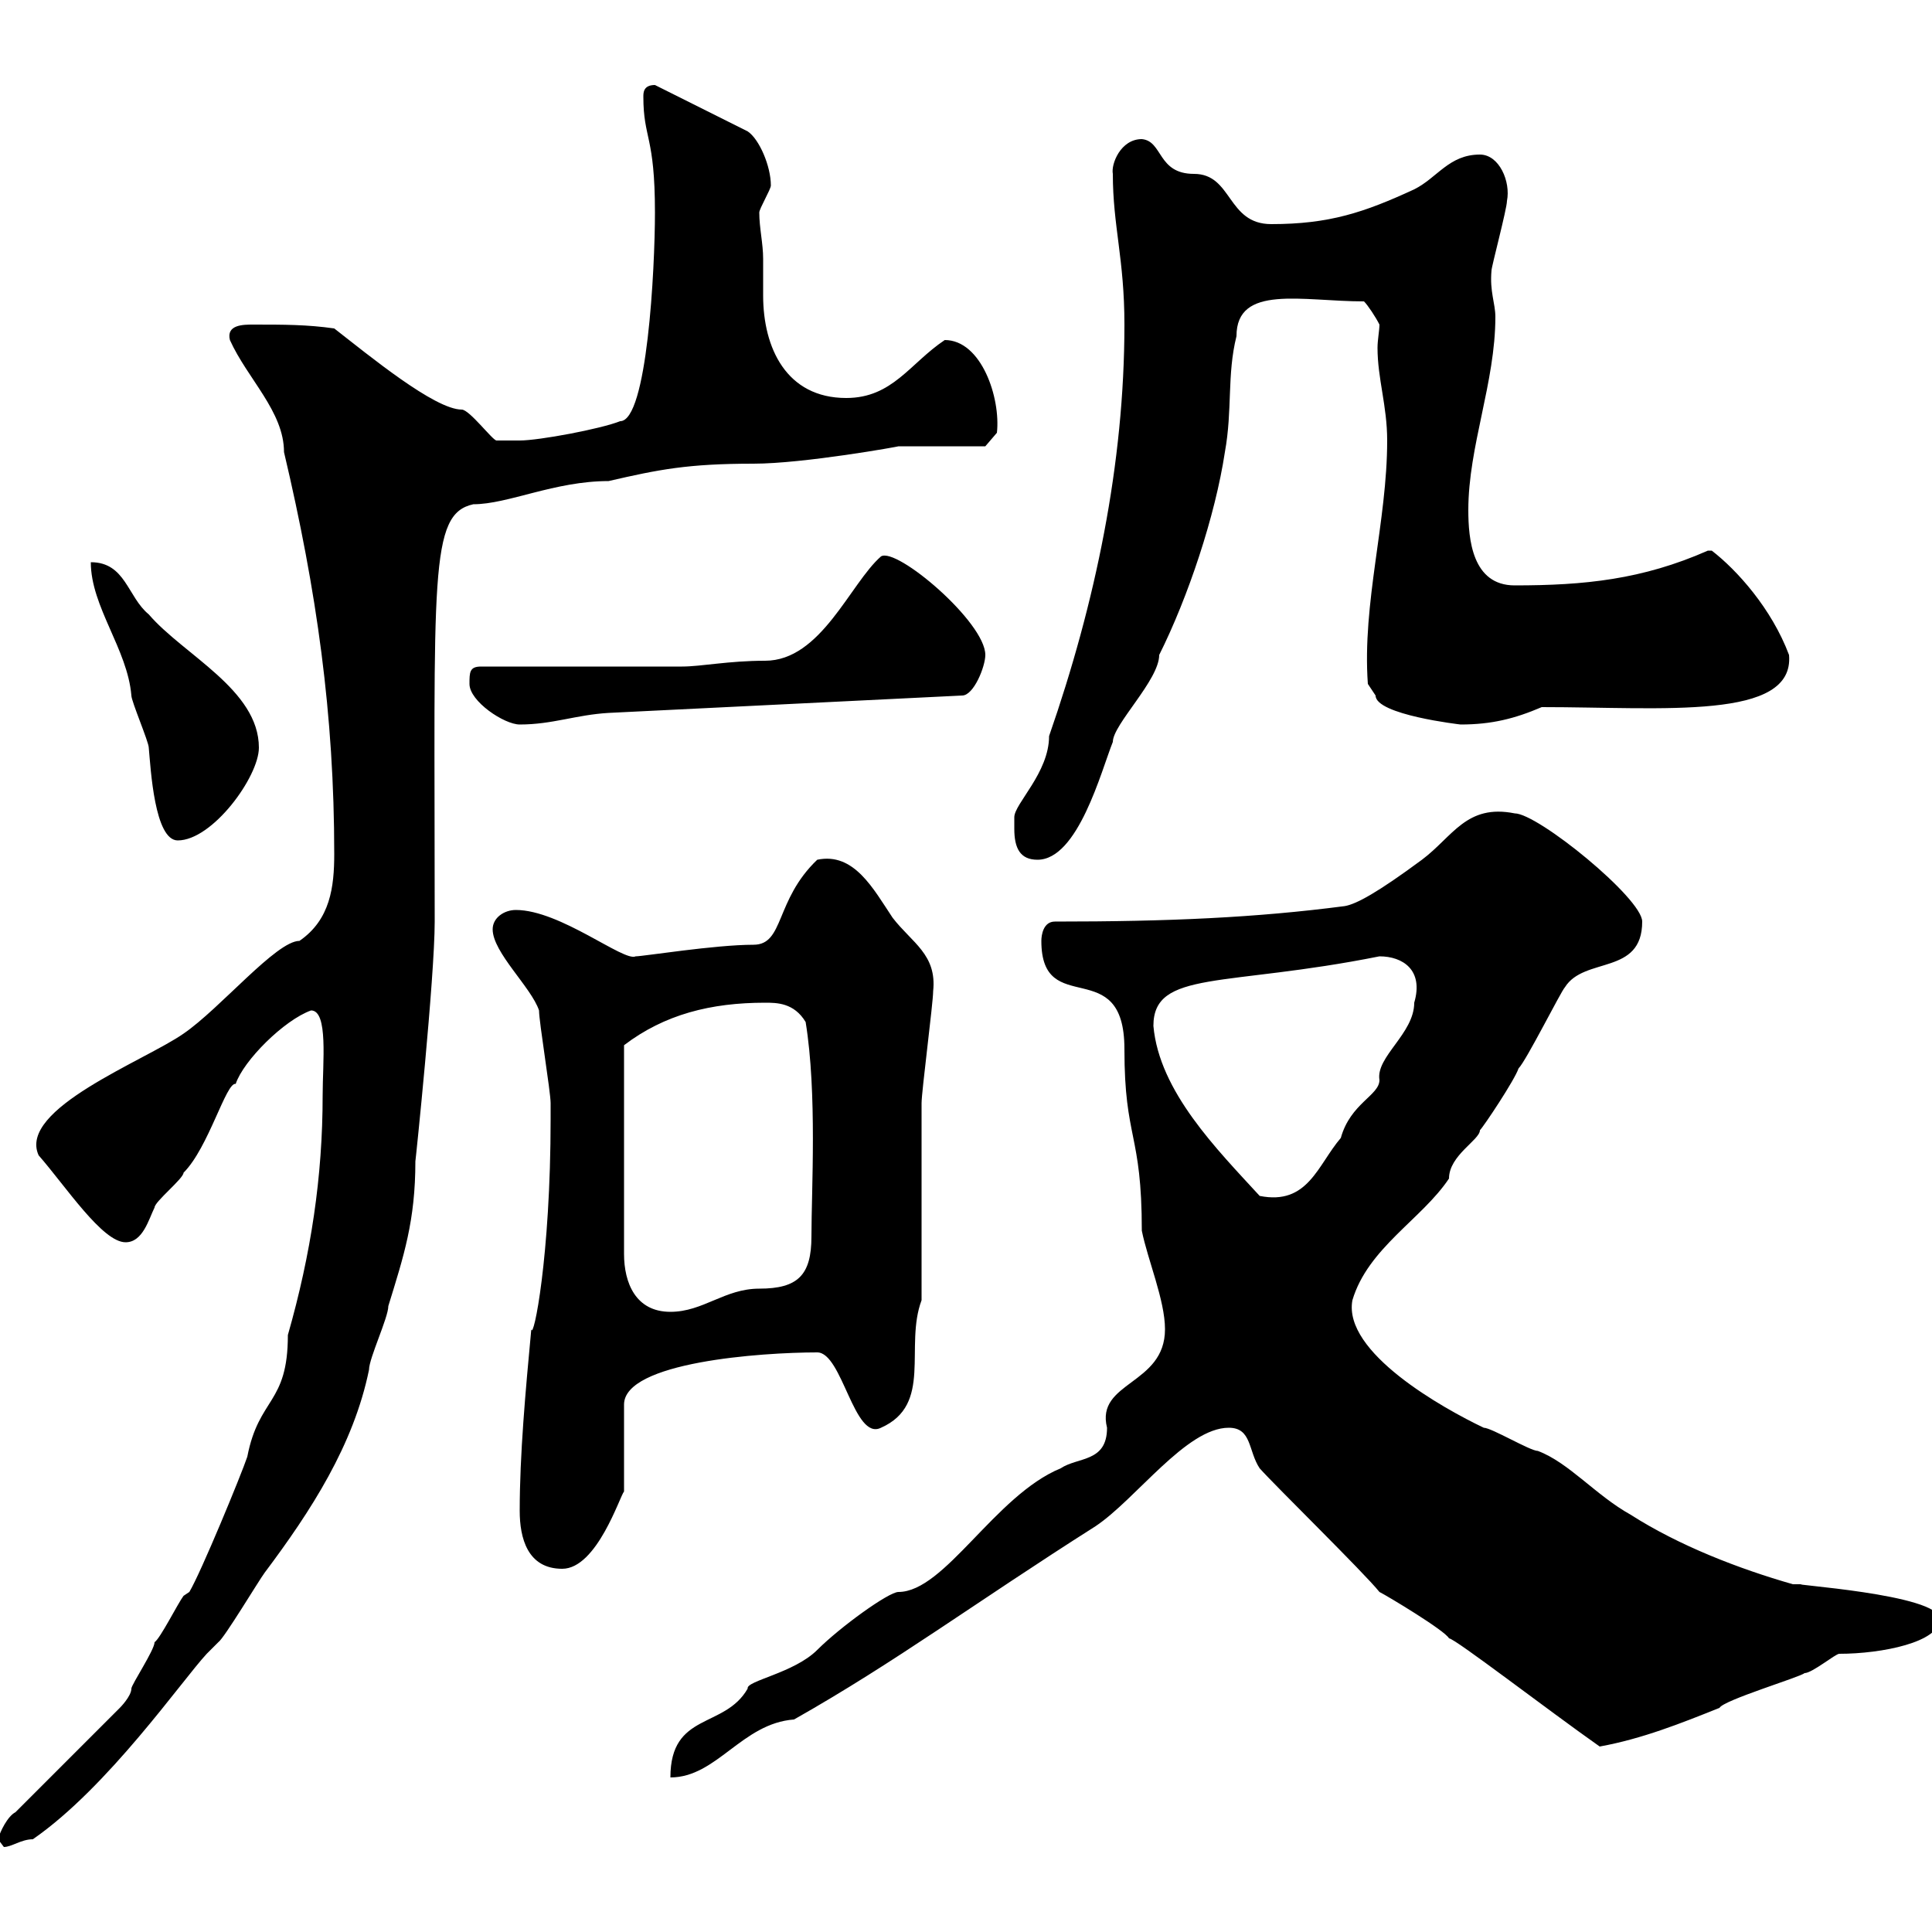 <svg xmlns="http://www.w3.org/2000/svg" xmlns:xlink="http://www.w3.org/1999/xlink" width="300" height="300"><path d="M-0.30 285.60C-0.30 285.60 0.60 286.80 0.60 286.80C1.80 286.80 3.30 285.60 5.10 285.60C16.80 277.50 28.20 261 32.10 256.80C32.10 256.80 33.90 255 33.90 255C34.80 254.40 40.20 245.40 41.10 244.20C48.30 234.60 54.90 224.40 57.30 212.70C57.30 210.90 60.30 204.60 60.30 202.80C62.70 195 64.50 189.60 64.50 180.30C64.50 180.60 67.50 151.80 67.50 143.10C67.50 89.40 66.60 79.80 73.50 78.30C78.90 78.30 86.10 74.70 94.50 74.70C102.30 72.90 106.80 72 117 72C124.80 72 139.80 69.30 139.50 69.30C141.30 69.30 151.20 69.30 153 69.30L154.80 67.20C155.40 61.80 152.40 52.80 146.70 52.80C141.30 56.40 138.60 61.80 131.40 61.80C122.10 61.80 118.50 54 118.50 45.90C118.50 44.10 118.50 42 118.50 40.20C118.50 37.80 117.90 35.40 117.90 33C117.90 32.40 119.70 29.40 119.70 28.80C119.70 25.80 117.90 21.60 116.10 20.40L101.70 13.20C99.90 13.20 99.90 14.40 99.90 15C99.90 21.60 101.70 21 101.70 33C101.70 41.70 100.50 65.40 96.30 65.40C93.30 66.60 83.70 68.40 80.70 68.40C79.20 68.40 77.40 68.40 77.10 68.40C76.50 68.40 72.90 63.60 71.70 63.60C67.50 63.60 57.30 55.20 51.90 51C47.70 50.40 44.10 50.40 39.30 50.40C37.80 50.40 35.10 50.40 35.70 52.80C38.40 58.80 44.10 63.90 44.10 70.20C49.20 91.80 51.90 111 51.90 132.60C51.90 137.70 51.30 142.80 46.50 146.10C42.90 146.10 34.20 156.60 28.50 160.50C22.50 164.70 2.70 172.20 6 179.40C10.20 184.20 15.90 192.90 19.50 192.90C22.20 192.90 23.10 189.30 24 187.50C24 186.60 28.50 183 28.50 182.10C32.40 178.20 35.10 168 36.60 168.30C37.80 164.70 44.10 158.40 48.30 156.90C51 156.90 50.10 165 50.10 170.10C50.10 182.70 48.30 194.70 44.70 207.30C44.70 218.10 40.20 216.90 38.40 226.20C37.50 228.90 31.20 244.20 29.40 247.20C29.40 247.20 28.50 247.80 28.50 247.80C27.60 249 24.90 254.40 24 255C24 256.20 20.40 261.60 20.40 262.20C20.40 263.40 18.60 265.20 18.60 265.20L2.40 281.40C1.20 282 0 284.40-0.30 285.60ZM180.90 206.40C180.90 215.10 170.10 214.50 171.90 221.70C171.90 227.10 167.40 226.20 164.70 228C154.50 232.20 146.70 247.20 139.50 247.20C138 247.20 130.50 252.60 126.90 256.20C123.30 259.80 115.80 261 116.10 262.20C112.50 268.50 104.10 265.80 104.10 276C111.30 276 115.20 267.60 123.30 267C139.20 258 151.20 249 170.10 237C176.40 232.80 184.20 221.70 190.80 221.70C194.40 221.70 193.80 225.30 195.60 228C198 230.70 211.80 244.20 214.20 247.20C215.40 247.80 224.40 253.20 225 254.40C225.90 254.40 240.30 265.50 248.40 271.20C255 270 261 267.60 267 265.20C267.60 264 279.60 260.40 280.20 259.80C281.40 259.80 285 256.80 285.60 256.80C292.20 256.80 301.20 255 301.20 251.40C301.20 247.50 276.60 246 279.90 246C279 246 278.70 246 278.40 246C270 243.60 260.70 240 253.20 235.20C247.80 232.20 243.60 227.10 238.80 225.30C237.60 225.30 231.60 221.70 230.40 221.70C224.10 218.70 208.50 210 210 201.90C212.40 193.80 220.80 189.30 225 183C225 179.40 229.80 177 229.80 175.50C230.40 174.90 235.20 167.70 235.80 165.90C237 164.70 242.40 153.90 243 153.30C246 148.50 255 151.50 255 143.10C255 139.50 238.80 126.30 235.20 126.30C227.70 124.80 225.60 129.90 220.80 133.50C213.90 138.60 210.60 140.40 208.80 140.70C195 142.50 181.50 143.10 163.80 143.10C162 143.10 161.70 145.20 161.70 146.10C161.70 158.40 174.60 147.90 174.60 162.90C174.60 177 177.30 175.80 177.30 191.10C178.20 195.60 180.90 201.90 180.90 206.40ZM80.70 234.60C80.70 238.80 81.90 243.60 87.30 243.60C92.70 243.60 96.30 232.20 96.90 231.60L96.90 218.10C96.90 211.50 118.20 210 126.90 210C130.80 210 132.60 223.80 136.80 221.70C144.90 218.10 140.40 209.10 143.10 201.90C143.10 197.40 143.10 175.50 143.10 171.30C143.10 169.50 144.90 155.70 144.90 153.90C145.50 148.20 141.60 146.40 138.60 142.50C135.60 138 132.60 132.30 126.90 133.50C120.30 139.80 121.80 146.70 117 146.70C111 146.70 99.90 148.50 98.70 148.50C96.90 149.40 87 141.30 80.10 141.30C78.30 141.30 76.50 142.50 76.50 144.30C76.50 147.90 82.50 153.30 83.70 156.90C83.70 158.70 85.50 169.50 85.50 171.30C85.50 171.90 85.50 174 85.50 173.70C85.50 195.30 82.80 208.20 82.50 206.40C81.60 216 80.70 225.90 80.70 234.60ZM118.80 155.70C120.60 155.70 123.30 155.70 125.10 158.70C126.90 169.80 126 184.80 126 192C126 198 123.90 200.10 117.90 200.10C112.50 200.10 109.20 203.70 104.10 203.70C98.70 203.70 96.90 199.20 96.90 194.70L96.90 162.30C103.20 157.50 110.40 155.70 118.80 155.70ZM179.10 159.30C179.10 150.60 190.20 153.30 214.20 148.50C217.80 148.50 221.10 150.60 219.60 155.70C219.60 160.50 213.60 164.10 214.20 167.70C214.20 170.10 209.70 171.30 208.20 176.70C204.60 180.90 203.10 187.20 195.60 185.70C189 178.50 180 169.50 179.10 159.30ZM157.50 128.70C157.50 131.70 158.40 133.50 161.10 133.50C167.40 133.50 171 119.70 172.80 115.20C172.80 112.50 180 105.60 180 101.70C184.50 92.70 188.70 80.10 190.20 70.20C191.40 63.60 190.50 58.20 192 52.20C192 44.10 202.20 46.80 211.80 46.80C212.40 47.40 213.60 49.20 214.20 50.40C214.20 51.30 213.90 52.80 213.90 54C213.90 58.80 215.40 63 215.40 68.40C215.40 81 211.50 93.60 212.40 106.20L213.60 108C213.60 111 226.80 112.50 226.80 112.50C231.60 112.50 235.20 111.60 239.40 109.80C258.30 109.80 278.70 111.90 277.80 101.70C275.10 94.50 269.70 88.50 265.80 85.50L265.20 85.50C255 90 246 90.90 235.20 90.90C228.60 90.90 228 83.70 228 79.20C228 69.30 232.20 59.40 232.20 49.20C232.20 47.10 231.30 45.30 231.60 42C231.60 41.40 234 32.40 234 31.20C234.60 28.20 232.80 24 229.80 24C225 24 223.20 27.60 219.60 29.40C211.80 33 206.40 34.80 197.40 34.80C190.50 34.80 191.40 27 185.40 27C179.70 27 180.60 21.90 177.30 21.60C174 21.60 172.50 25.50 172.80 27C172.80 35.10 174.60 40.20 174.60 50.40C174.60 72 170.10 93.60 162.90 114.30C162.90 120 157.50 124.80 157.50 126.90C157.50 126.90 157.50 128.70 157.50 128.70ZM14.10 87.30C14.10 94.20 19.80 100.80 20.40 108C20.40 108.90 23.10 115.20 23.10 116.10C23.40 119.40 24 130.50 27.60 130.50C33 130.50 40.20 120.60 40.20 116.10C40.20 107.10 28.50 101.70 23.10 95.40C19.80 92.70 19.50 87.30 14.10 87.30ZM72.90 106.20C72.90 108.90 78.30 112.50 80.70 112.50C85.80 112.50 89.40 111 94.50 110.70L149.40 108C151.20 108 153 103.50 153 101.70C153 96.60 139.20 84.90 136.80 86.40C132 90.60 127.50 102.60 118.80 102.60C113.10 102.60 108.90 103.50 105.90 103.50L74.70 103.50C72.90 103.50 72.90 104.40 72.90 106.20Z"/></svg>